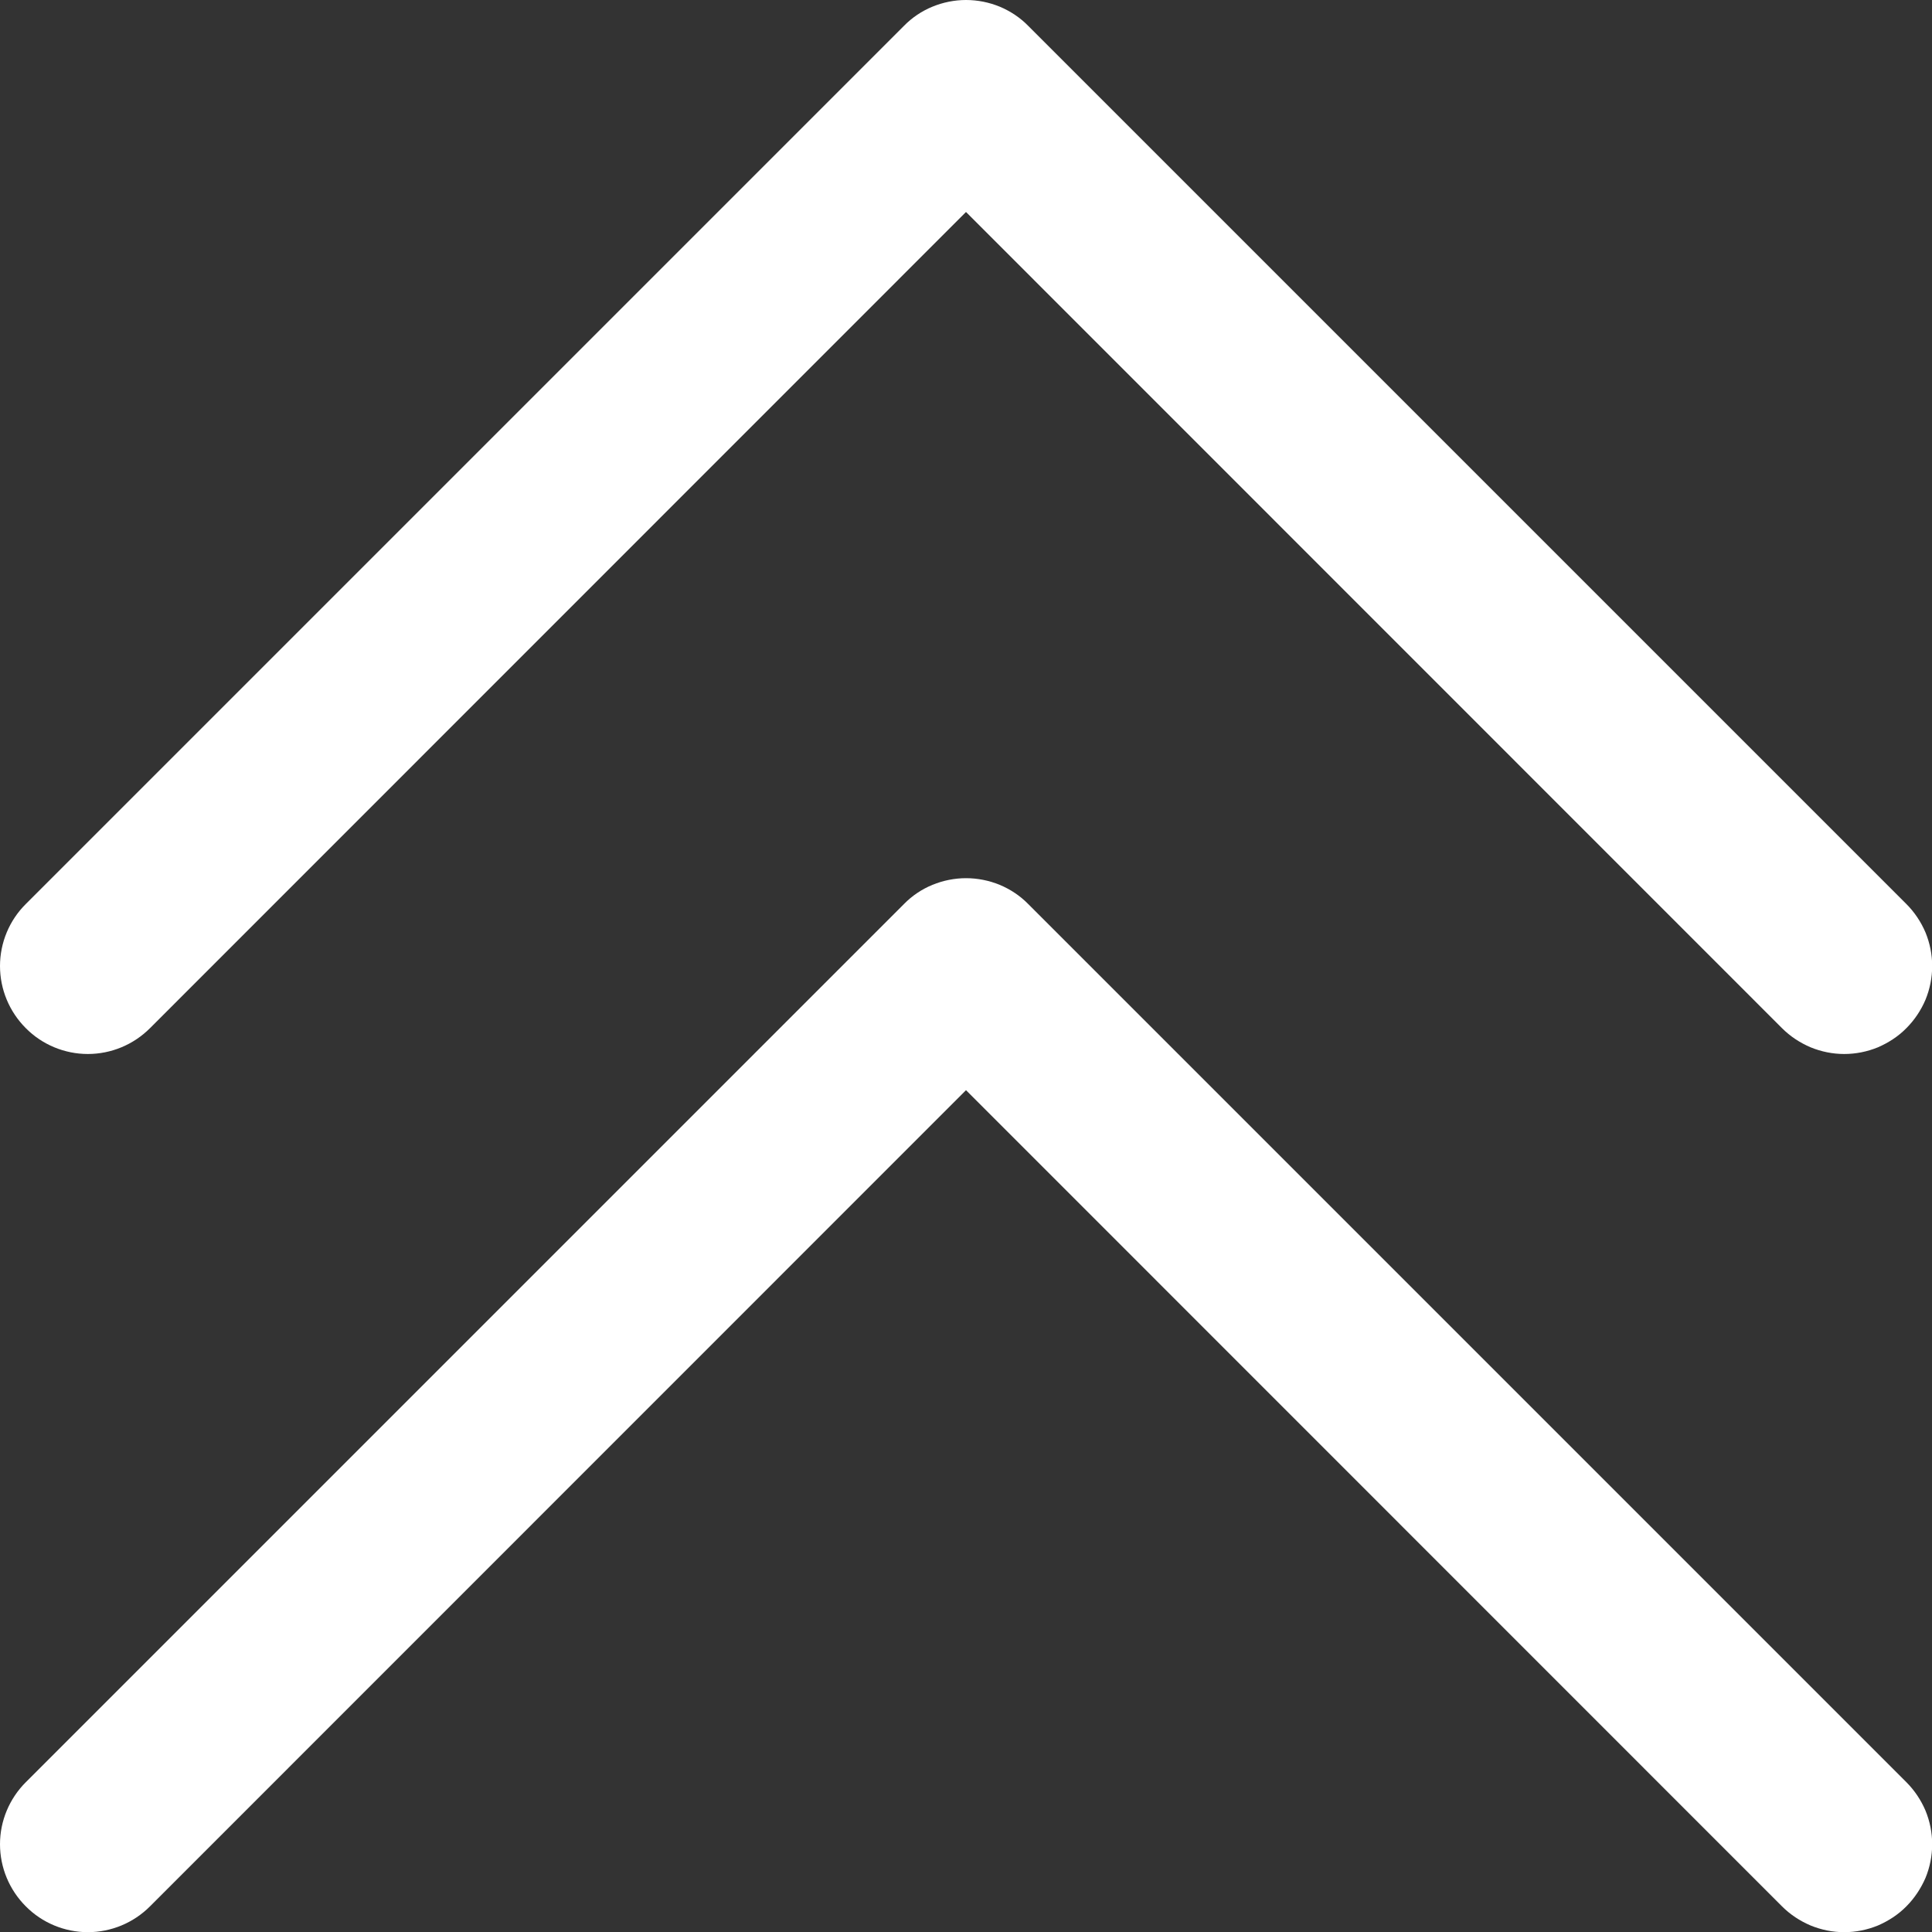 <svg width="11" height="11" viewBox="0 0 11 11" fill="none" xmlns="http://www.w3.org/2000/svg">
<rect x="0" y="0" width="11" height="11" fill="#333333" stroke="none"/>
<path d="M10.854 10.147C10.9 10.193 10.937 10.248 10.963 10.309C10.988 10.37 11.001 10.435 11.001 10.5C11.001 10.566 10.988 10.631 10.963 10.692C10.937 10.752 10.9 10.808 10.854 10.854C10.808 10.901 10.752 10.937 10.692 10.963C10.631 10.988 10.566 11.001 10.5 11.001C10.435 11.001 10.37 10.988 10.309 10.963C10.248 10.937 10.193 10.901 10.146 10.854L5.5 6.207L0.854 10.854C0.76 10.948 0.633 11.001 0.5 11.001C0.368 11.001 0.24 10.948 0.147 10.854C0.053 10.76 2.61548e-09 10.633 0 10.5C-2.61548e-09 10.368 0.053 10.241 0.147 10.147L5.147 5.147C5.193 5.1 5.248 5.063 5.309 5.038C5.37 5.013 5.435 5 5.5 5C5.566 5 5.631 5.013 5.692 5.038C5.752 5.063 5.808 5.1 5.854 5.147L10.854 10.147ZM0.854 5.854L5.5 1.207L10.146 5.854C10.193 5.901 10.248 5.937 10.309 5.963C10.37 5.988 10.435 6.001 10.5 6.001C10.566 6.001 10.631 5.988 10.692 5.963C10.752 5.937 10.808 5.901 10.854 5.854C10.9 5.808 10.937 5.753 10.963 5.692C10.988 5.631 11.001 5.566 11.001 5.5C11.001 5.435 10.988 5.37 10.963 5.309C10.937 5.248 10.9 5.193 10.854 5.147L5.854 0.147C5.808 0.1 5.752 0.063 5.692 0.038C5.631 0.013 5.566 0 5.5 0C5.435 0 5.37 0.013 5.309 0.038C5.248 0.063 5.193 0.1 5.147 0.147L0.147 5.147C0.053 5.24 -9.88558e-10 5.368 0 5.5C9.88558e-10 5.633 0.053 5.76 0.147 5.854C0.24 5.948 0.368 6.001 0.5 6.001C0.633 6.001 0.76 5.948 0.854 5.854Z" fill="white"/>
</svg>
